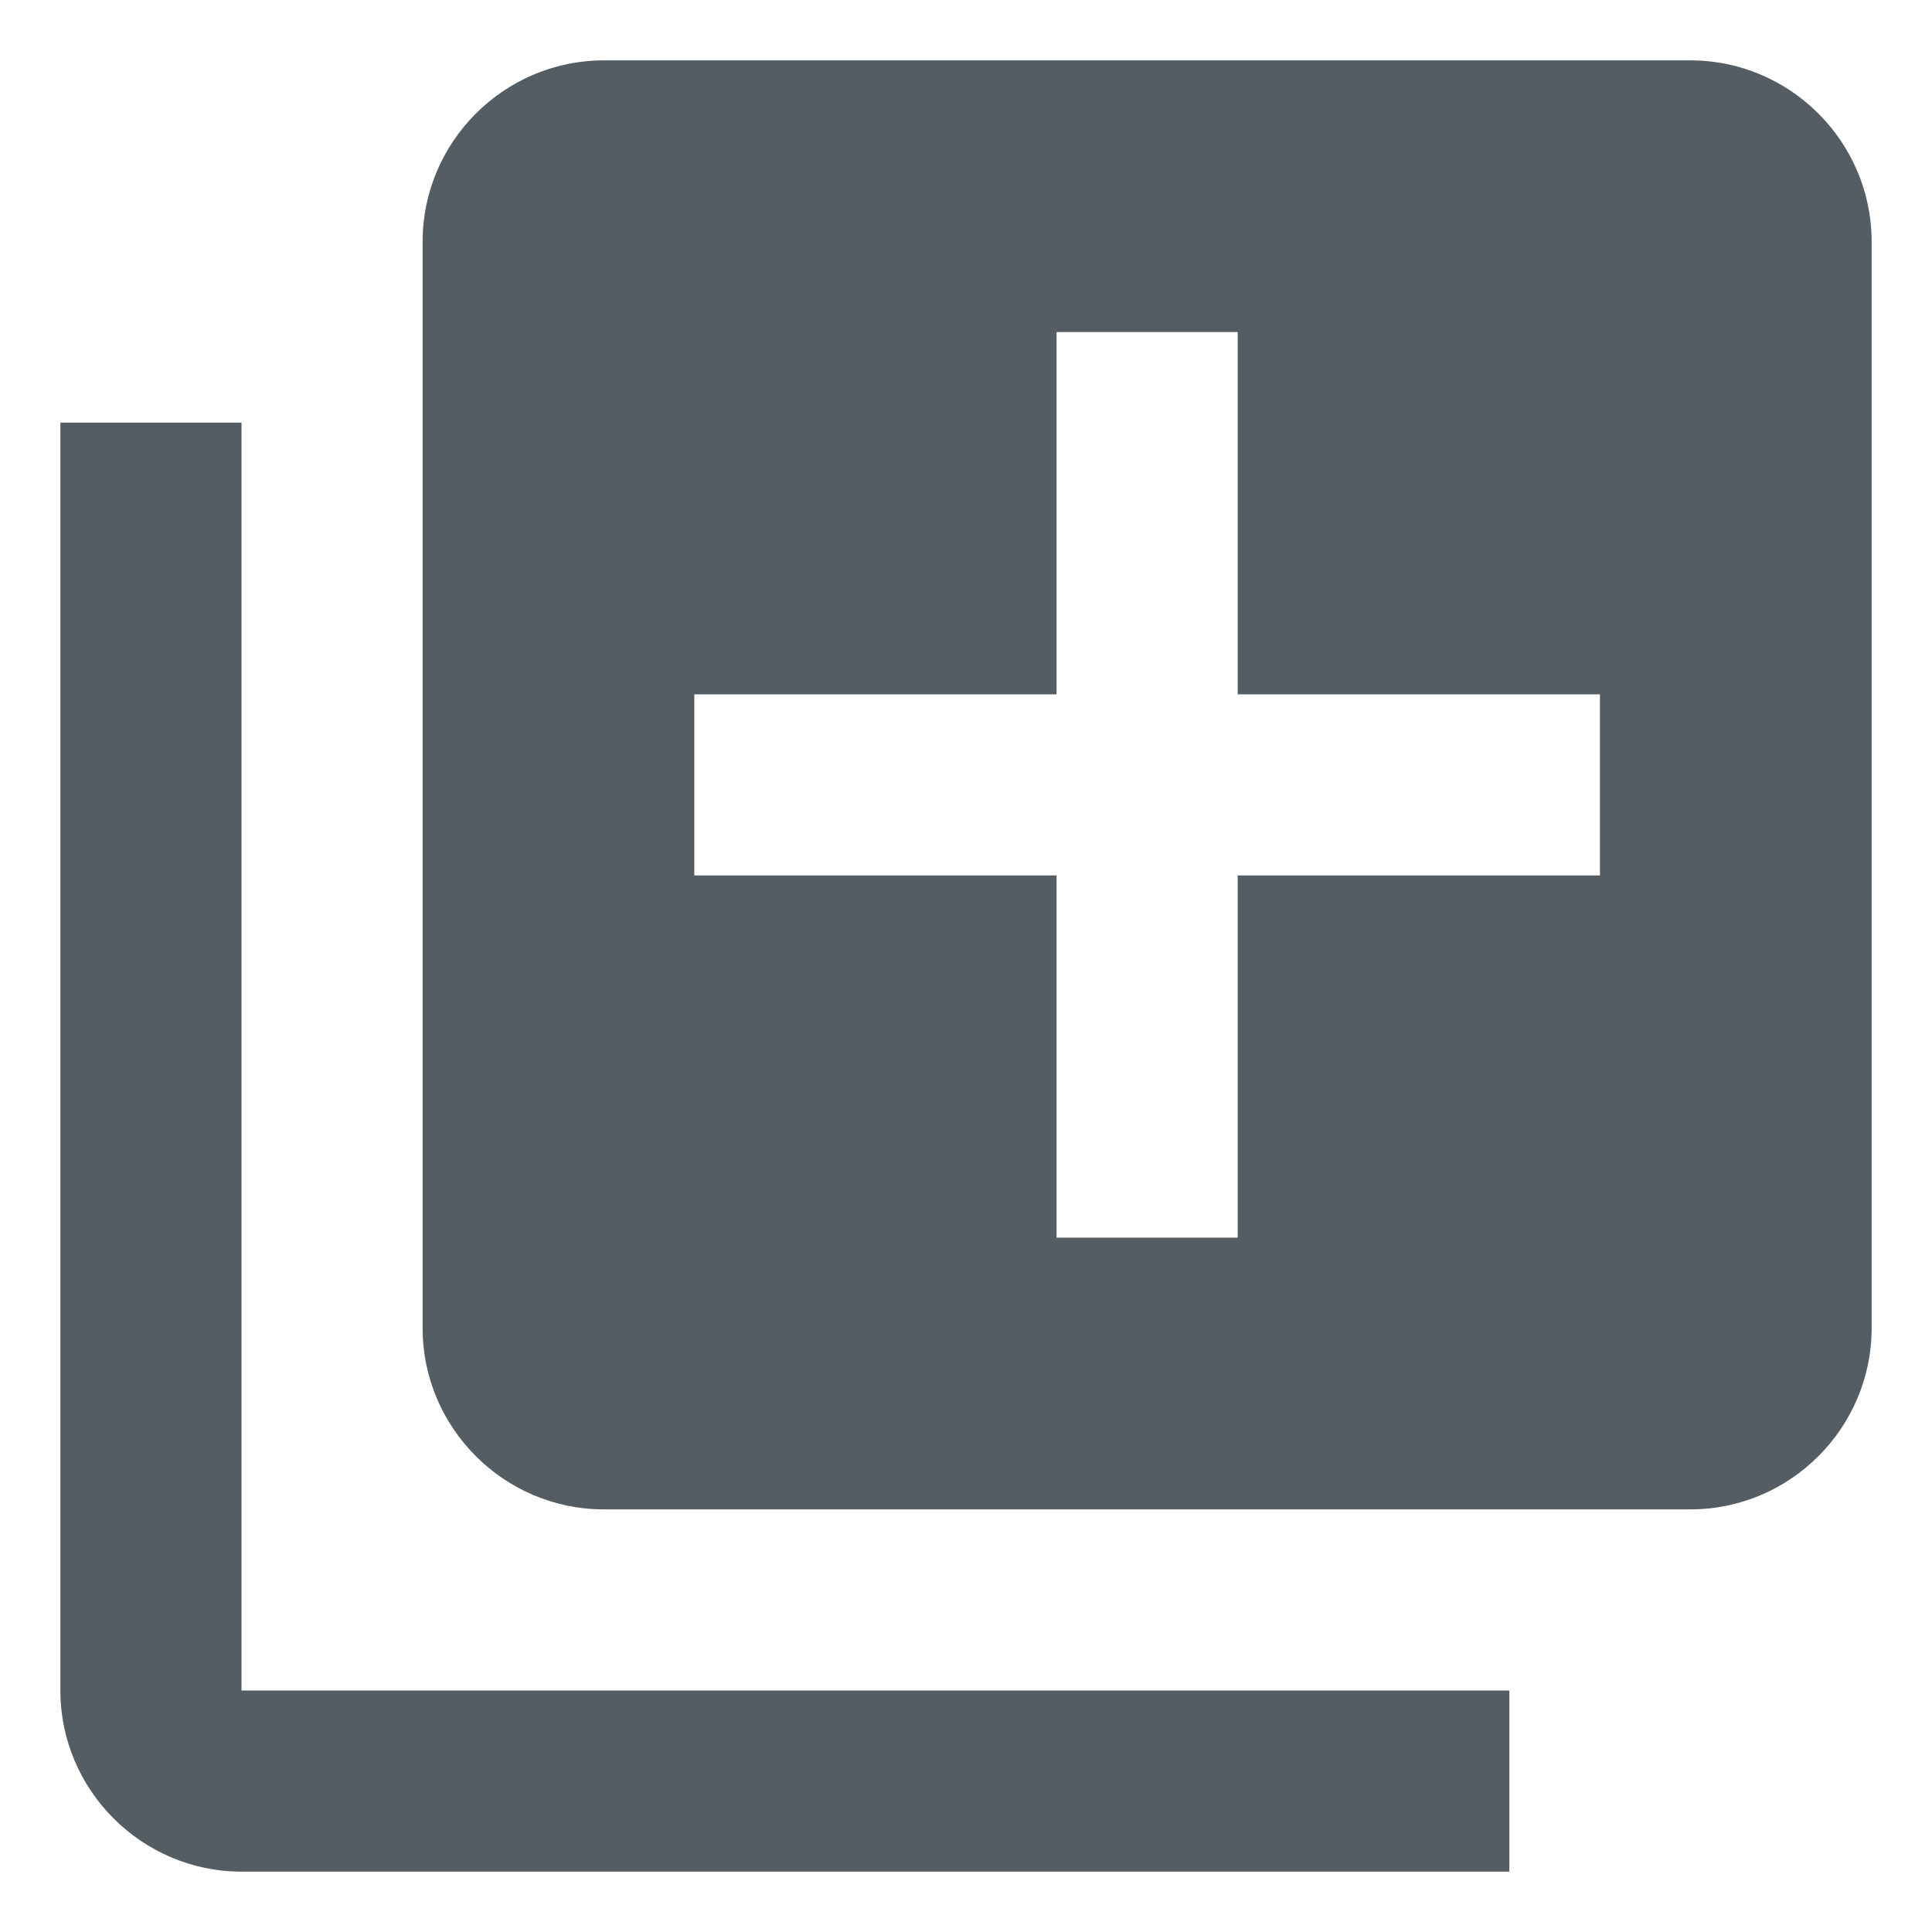 <svg width="16" height="16" viewBox="0 0 16 16" fill="none" xmlns="http://www.w3.org/2000/svg">
<path d="M2 3.5H0.5V14C0.5 14.825 1.175 15.5 2 15.5H12.5V14H2V3.5ZM14 0.5H5C4.175 0.5 3.5 1.175 3.5 2V11C3.5 11.825 4.175 12.5 5 12.5H14C14.825 12.5 15.5 11.825 15.5 11V2C15.5 1.175 14.825 0.5 14 0.5ZM13.25 7.25H10.25V10.25H8.75V7.25H5.75V5.75H8.75V2.75H10.25V5.75H13.25V7.25Z" fill="#545D63"/>
</svg>
